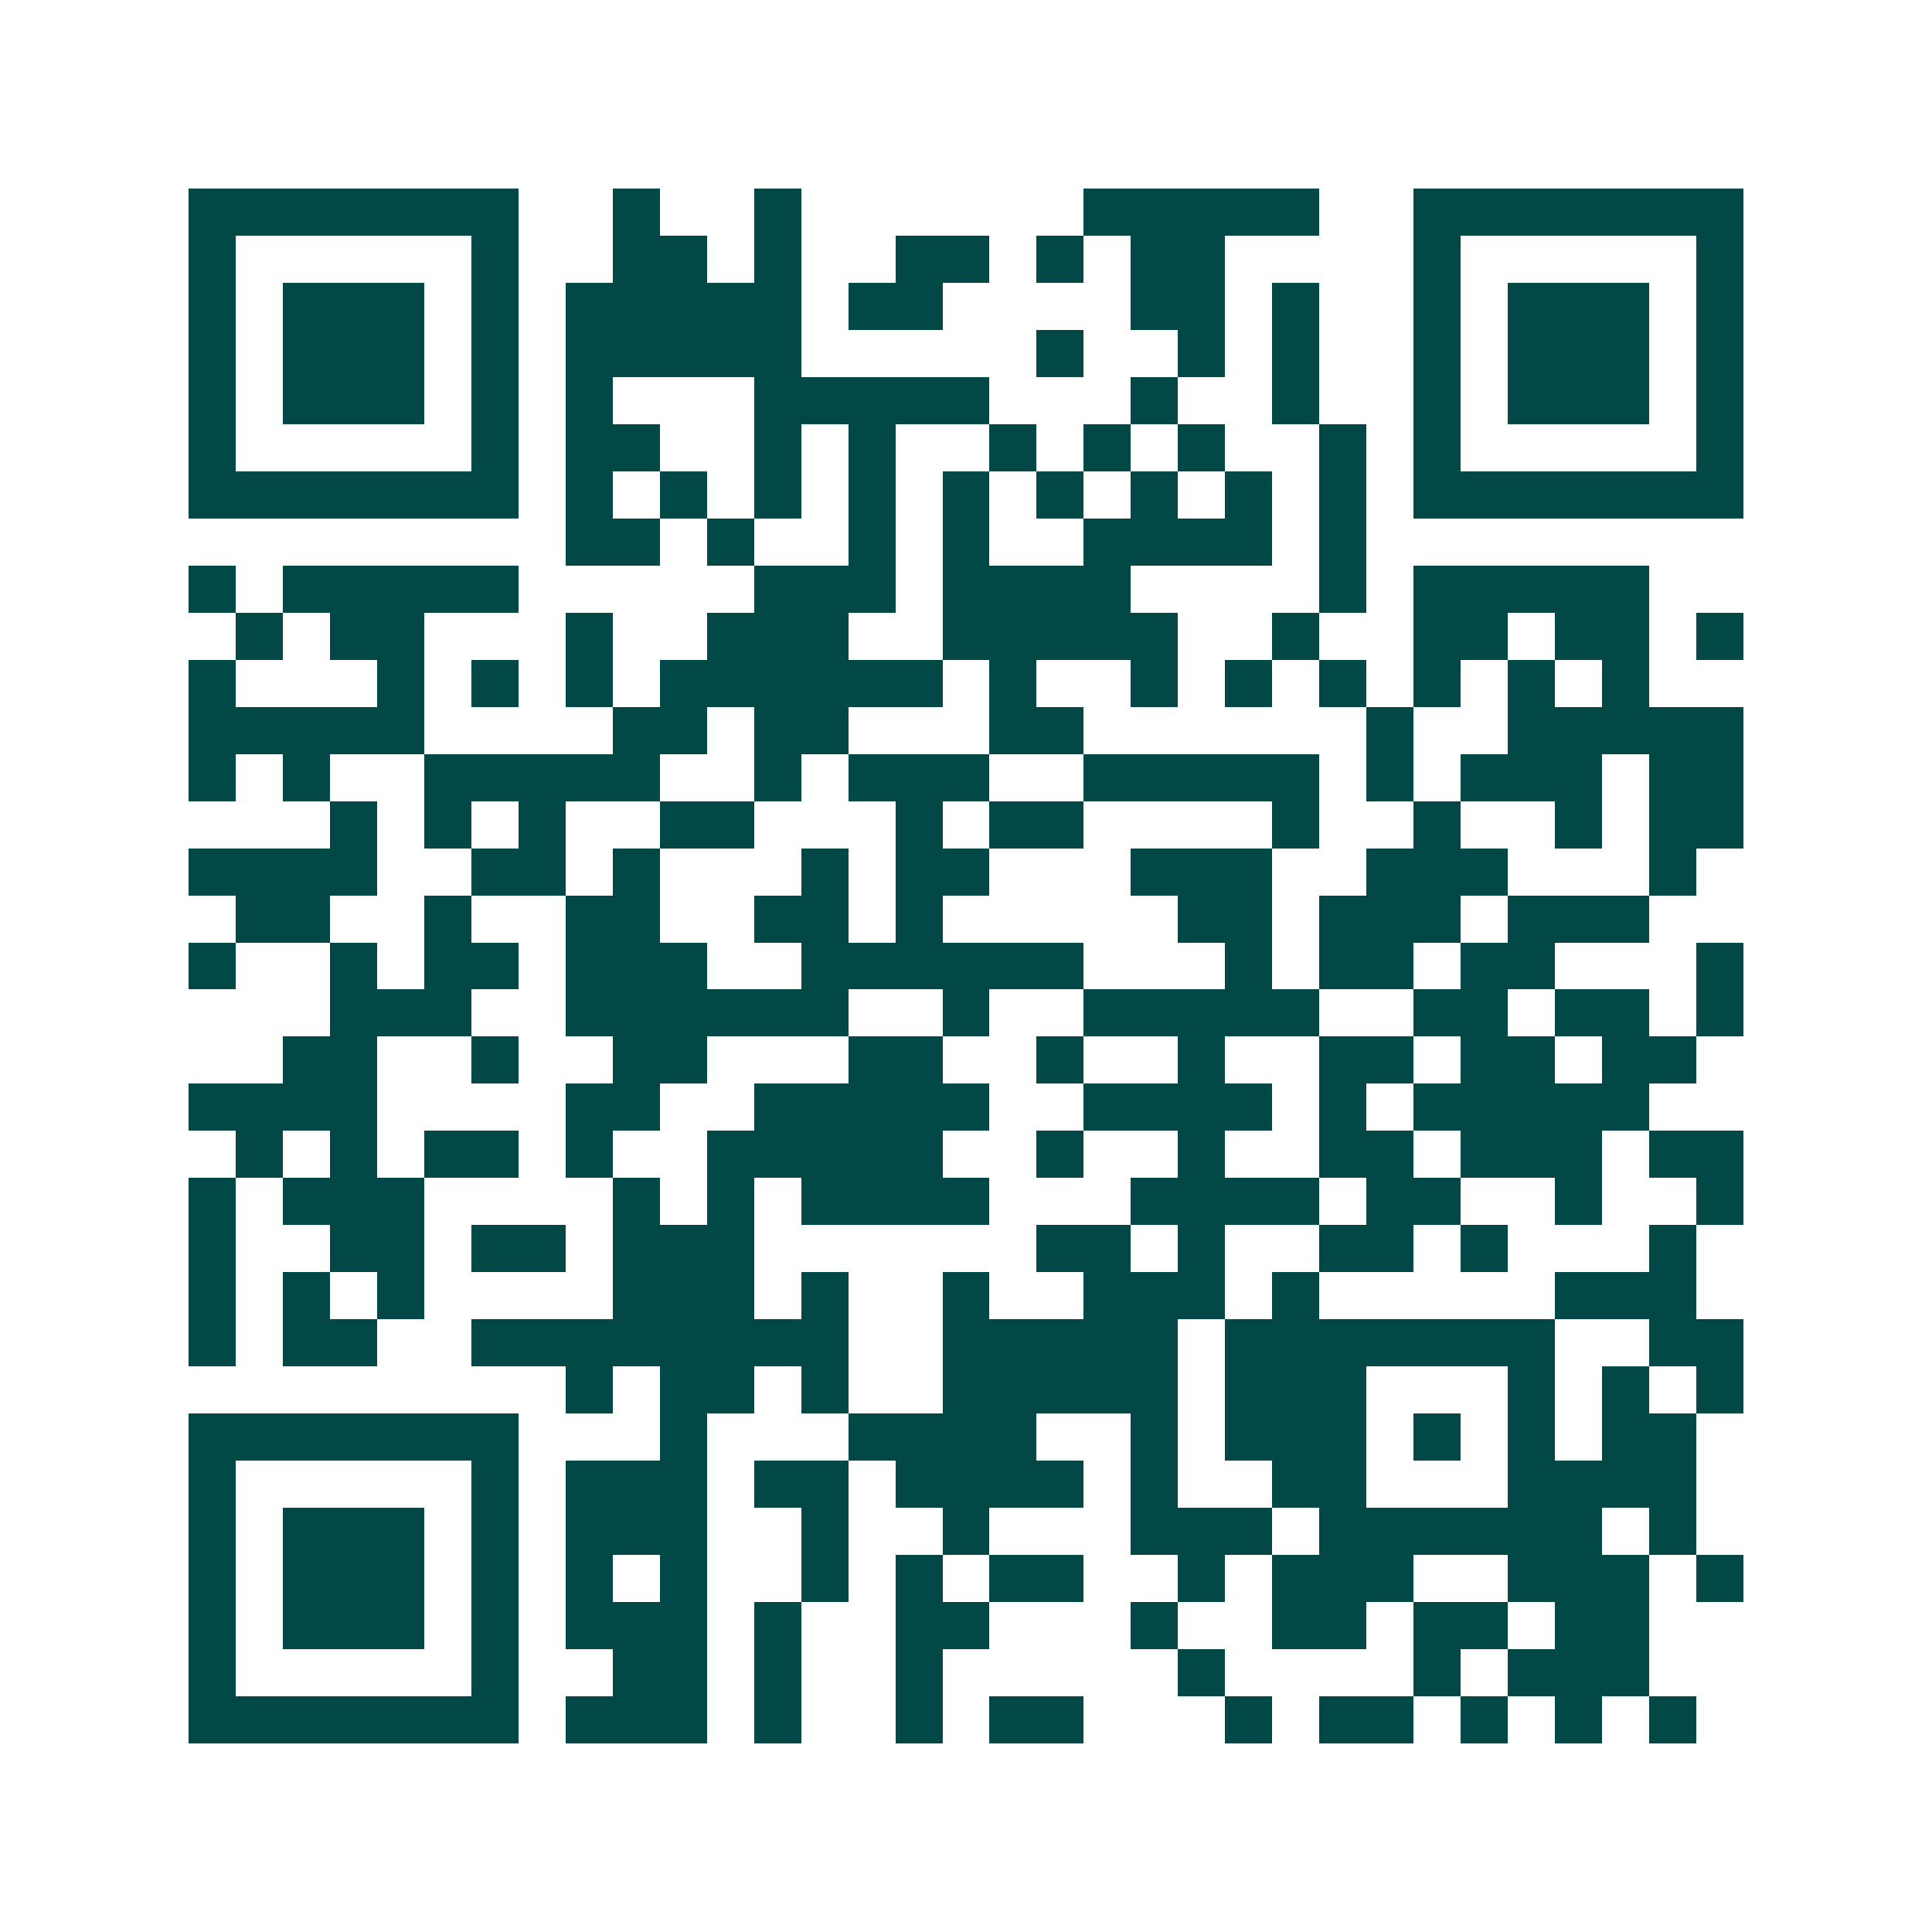 <svg xmlns="http://www.w3.org/2000/svg" width="200" height="200" viewBox="0 0 41 41" shape-rendering="crispEdges"><path fill="#ffffff" d="M0 0h41v41H0z"/><path stroke="#014847" d="M4 4.5h7m2 0h1m2 0h1m6 0h5m2 0h7M4 5.5h1m5 0h1m2 0h2m1 0h1m2 0h2m1 0h1m1 0h2m4 0h1m5 0h1M4 6.5h1m1 0h3m1 0h1m1 0h5m1 0h2m4 0h2m1 0h1m2 0h1m1 0h3m1 0h1M4 7.5h1m1 0h3m1 0h1m1 0h5m5 0h1m2 0h1m1 0h1m2 0h1m1 0h3m1 0h1M4 8.5h1m1 0h3m1 0h1m1 0h1m3 0h5m3 0h1m2 0h1m2 0h1m1 0h3m1 0h1M4 9.5h1m5 0h1m1 0h2m2 0h1m1 0h1m2 0h1m1 0h1m1 0h1m2 0h1m1 0h1m5 0h1M4 10.5h7m1 0h1m1 0h1m1 0h1m1 0h1m1 0h1m1 0h1m1 0h1m1 0h1m1 0h1m1 0h7M12 11.5h2m1 0h1m2 0h1m1 0h1m2 0h4m1 0h1M4 12.5h1m1 0h5m5 0h3m1 0h4m4 0h1m1 0h5M5 13.5h1m1 0h2m3 0h1m2 0h3m2 0h5m2 0h1m2 0h2m1 0h2m1 0h1M4 14.5h1m3 0h1m1 0h1m1 0h1m1 0h6m1 0h1m2 0h1m1 0h1m1 0h1m1 0h1m1 0h1m1 0h1M4 15.5h5m4 0h2m1 0h2m3 0h2m6 0h1m2 0h5M4 16.5h1m1 0h1m2 0h5m2 0h1m1 0h3m2 0h5m1 0h1m1 0h3m1 0h2M7 17.5h1m1 0h1m1 0h1m2 0h2m3 0h1m1 0h2m4 0h1m2 0h1m2 0h1m1 0h2M4 18.5h4m2 0h2m1 0h1m3 0h1m1 0h2m3 0h3m2 0h3m3 0h1M5 19.5h2m2 0h1m2 0h2m2 0h2m1 0h1m5 0h2m1 0h3m1 0h3M4 20.5h1m2 0h1m1 0h2m1 0h3m2 0h6m3 0h1m1 0h2m1 0h2m3 0h1M7 21.5h3m2 0h6m2 0h1m2 0h5m2 0h2m1 0h2m1 0h1M6 22.5h2m2 0h1m2 0h2m3 0h2m2 0h1m2 0h1m2 0h2m1 0h2m1 0h2M4 23.5h4m4 0h2m2 0h5m2 0h4m1 0h1m1 0h5M5 24.5h1m1 0h1m1 0h2m1 0h1m2 0h5m2 0h1m2 0h1m2 0h2m1 0h3m1 0h2M4 25.5h1m1 0h3m4 0h1m1 0h1m1 0h4m3 0h4m1 0h2m2 0h1m2 0h1M4 26.5h1m2 0h2m1 0h2m1 0h3m6 0h2m1 0h1m2 0h2m1 0h1m3 0h1M4 27.5h1m1 0h1m1 0h1m4 0h3m1 0h1m2 0h1m2 0h3m1 0h1m5 0h3M4 28.5h1m1 0h2m2 0h8m2 0h5m1 0h7m2 0h2M12 29.5h1m1 0h2m1 0h1m2 0h5m1 0h3m3 0h1m1 0h1m1 0h1M4 30.5h7m3 0h1m3 0h4m2 0h1m1 0h3m1 0h1m1 0h1m1 0h2M4 31.5h1m5 0h1m1 0h3m1 0h2m1 0h4m1 0h1m2 0h2m3 0h4M4 32.5h1m1 0h3m1 0h1m1 0h3m2 0h1m2 0h1m3 0h3m1 0h6m1 0h1M4 33.5h1m1 0h3m1 0h1m1 0h1m1 0h1m2 0h1m1 0h1m1 0h2m2 0h1m1 0h3m2 0h3m1 0h1M4 34.5h1m1 0h3m1 0h1m1 0h3m1 0h1m2 0h2m3 0h1m2 0h2m1 0h2m1 0h2M4 35.5h1m5 0h1m2 0h2m1 0h1m2 0h1m5 0h1m4 0h1m1 0h3M4 36.5h7m1 0h3m1 0h1m2 0h1m1 0h2m3 0h1m1 0h2m1 0h1m1 0h1m1 0h1"/></svg>
